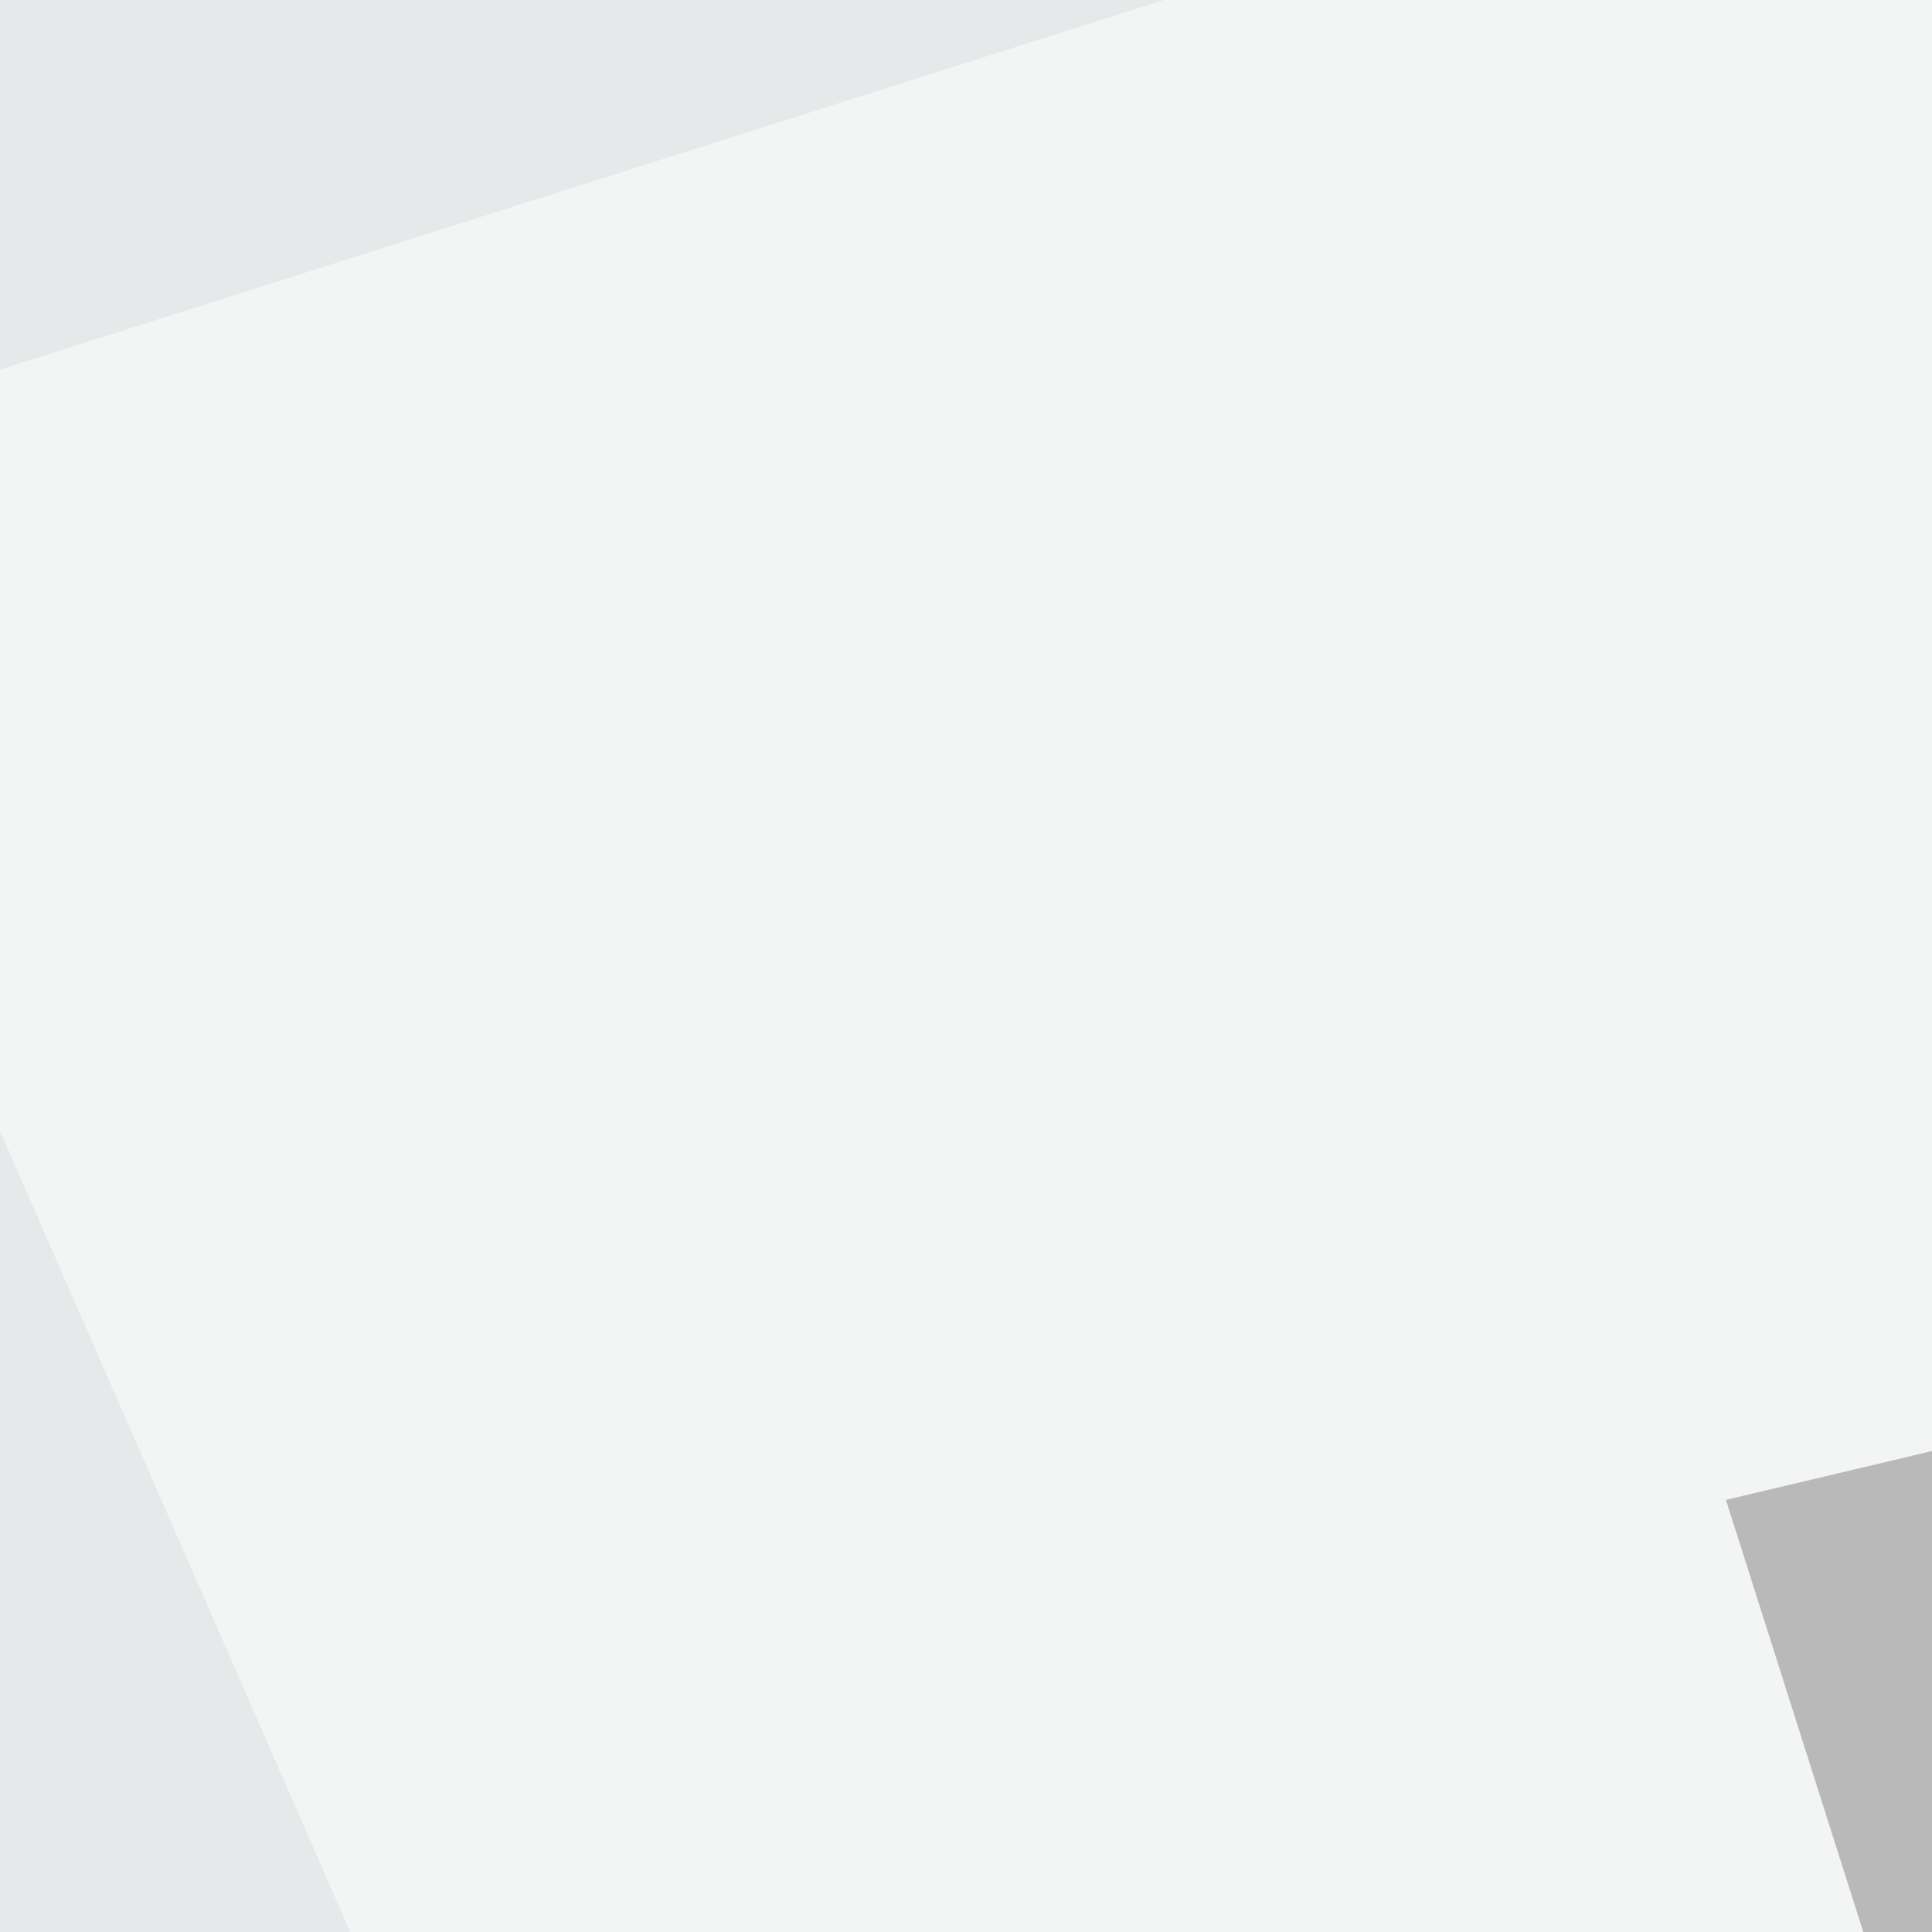 <svg xmlns="http://www.w3.org/2000/svg" width="300" height="300"><filter id="a"><feGaussianBlur stdDeviation="55"/></filter><rect width="100%" height="100%" fill="#e7e8e9"/><g filter="url(#a)"><g fill-opacity=".5"><path d="M441 191.9l-173 41 178.8 562.5z"/><path fill="#181a1c" d="M306.2 221.2l146.4 8.8-128.9 544.9z"/><path fill="#fff" d="M271 795.4L-45.4 71.8 323.7-45.4z"/><path fill="#b4b4b7" d="M458.5 426.3L271 429.2l114.3 366.2z"/></g></g></svg>